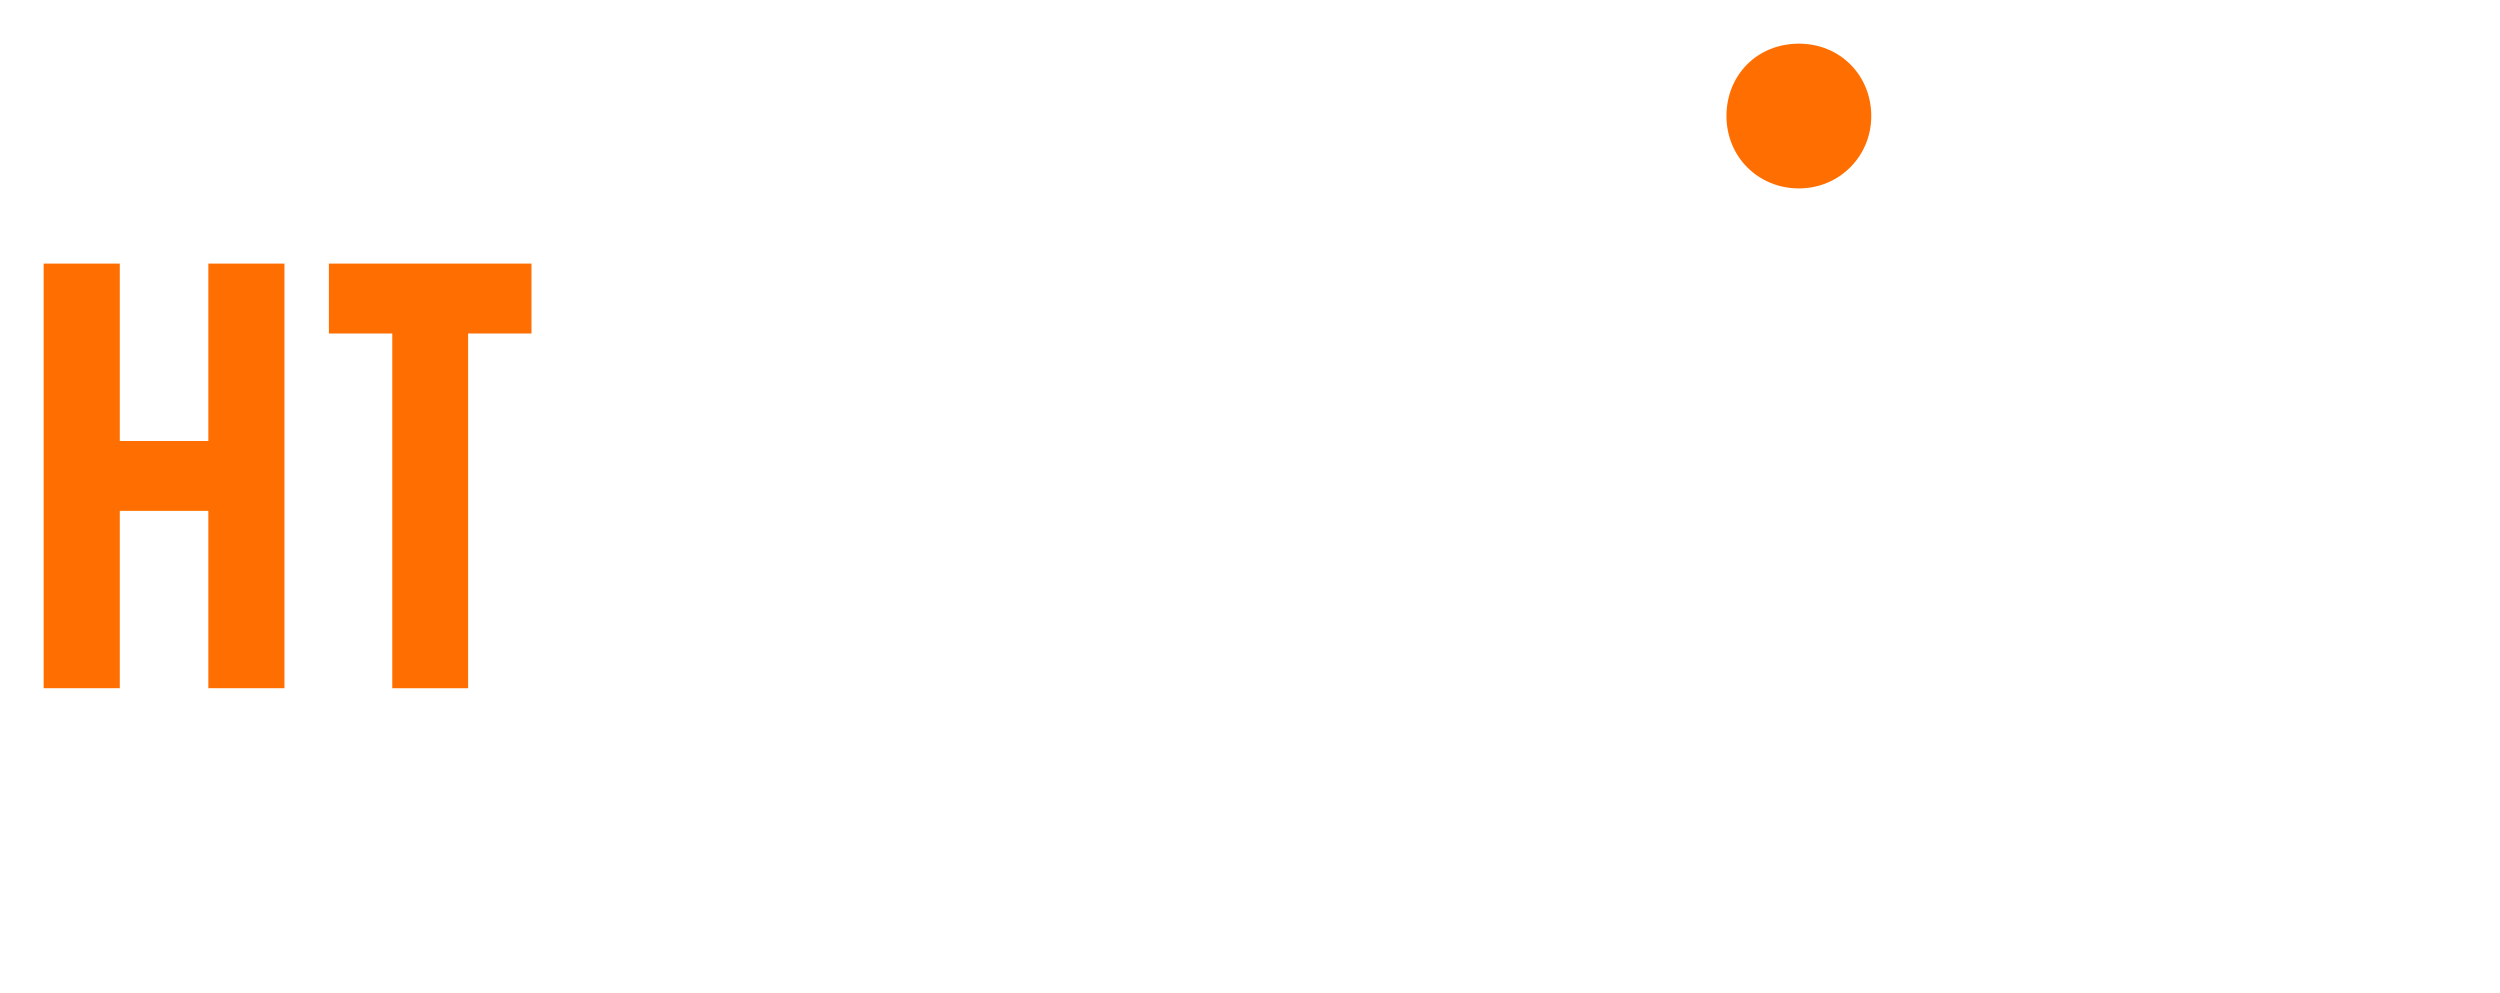 <svg width="229" height="91" viewBox="0 0 229 91" fill="none" xmlns="http://www.w3.org/2000/svg">
<g clip-path="url(#clip0_3399_1117)" filter="url(#filter0_d_3399_1117)">
<path fill-rule="evenodd" clip-rule="evenodd" d="M158.145 6.63C158.145 2.874 160.963 0 164.776 0C168.59 0 171.408 2.931 171.408 6.63C171.408 10.329 168.476 13.259 164.776 13.259C161.077 13.259 158.145 10.386 158.145 6.63Z" fill="#FF6E00"/>
<path fill-rule="evenodd" clip-rule="evenodd" d="M4 59.042V20.145H10.973V36.393H19.084V20.145H26.057V59.042H19.084V42.795H10.973V59.042H4Z" fill="#FF6E00"/>
<path fill-rule="evenodd" clip-rule="evenodd" d="M35.933 59.042V26.548H30.127V20.145H48.684V26.548H42.878V59.042H35.933Z" fill="#FF6E00"/>
<path d="M108.48 6.231H101.508V59.042H108.48V6.231Z" fill="white"/>
<path fill-rule="evenodd" clip-rule="evenodd" d="M145.053 59.042V25.381H142.15V20.145H145.053V13.203H151.997V20.145H156.665V25.381H151.997V59.042H145.053Z" fill="white"/>
<path d="M168.277 20.145H161.304V59.014H168.277V20.145Z" fill="white"/>
<path fill-rule="evenodd" clip-rule="evenodd" d="M201.633 59.042V20.174H208.606V23.617C213.246 17.898 224.943 18.267 224.858 32.75V59.042H217.885V32.75C217.885 23.788 208.606 23.617 208.606 32.75V59.042H201.633Z" fill="white"/>
<path fill-rule="evenodd" clip-rule="evenodd" d="M72.477 39.58C72.477 31.556 74.669 20.174 85.171 20.146C95.673 20.117 98.007 31.556 98.007 39.58C98.007 47.604 95.673 59.042 85.228 59.042C74.783 59.042 72.449 47.604 72.449 39.58H72.477ZM79.45 39.58C79.45 46.437 80.617 53.323 85.256 53.323C89.895 53.323 91.062 46.465 91.062 39.58C91.062 32.694 89.895 25.836 85.256 25.836C80.617 25.836 79.45 32.694 79.45 39.58Z" fill="white"/>
<path fill-rule="evenodd" clip-rule="evenodd" d="M172.603 39.58C172.603 31.556 174.795 20.174 185.297 20.146C195.799 20.117 198.133 31.556 198.133 39.58C198.133 47.604 195.799 59.042 185.354 59.042C174.909 59.042 172.575 47.604 172.575 39.58H172.603ZM179.576 39.58C179.576 46.437 180.743 53.323 185.382 53.323C190.021 53.323 191.188 46.465 191.188 39.58C191.188 32.694 190.021 25.836 185.382 25.836C180.743 25.836 179.576 32.694 179.576 39.58Z" fill="white"/>
<path fill-rule="evenodd" clip-rule="evenodd" d="M114.287 47.547V20.174H121.26V47.547C121.345 55.371 130.538 55.343 130.538 47.547V20.174H137.511V47.547C137.511 62.883 114.287 62.883 114.287 47.547Z" fill="white"/>
<path fill-rule="evenodd" clip-rule="evenodd" d="M63.199 37.417L59.528 41.571C42.878 33.064 54.49 13.345 67.952 22.536V29.393C59.698 20.231 51.445 30.702 63.199 37.417ZM59.528 41.6C69.034 48.144 61.406 59.127 52.156 49.937V56.794C68.436 65.615 78.283 46.494 63.199 37.446L59.528 41.6Z" fill="white"/>
<path d="M4.199 80.211L5.053 79.699C5.651 80.809 6.362 81.378 7.159 81.378C7.956 81.378 7.814 81.292 8.127 81.15C8.44 81.008 8.668 80.78 8.81 80.524C8.952 80.268 9.038 79.984 9.038 79.671C9.038 79.358 8.924 78.988 8.696 78.675C8.383 78.219 7.785 77.679 6.96 77.053C6.106 76.427 5.594 75.943 5.366 75.659C4.996 75.175 4.825 74.663 4.825 74.094C4.825 73.525 4.939 73.24 5.138 72.898C5.338 72.557 5.651 72.244 6.021 72.045C6.391 71.846 6.818 71.732 7.273 71.732C7.728 71.732 8.212 71.846 8.611 72.073C9.038 72.301 9.465 72.756 9.92 73.382L9.095 74.008C8.725 73.496 8.383 73.183 8.127 73.012C7.871 72.842 7.558 72.785 7.245 72.785C6.931 72.785 6.505 72.898 6.248 73.155C5.992 73.411 5.85 73.695 5.85 74.065C5.85 74.435 5.907 74.492 5.992 74.72C6.078 74.919 6.248 75.146 6.505 75.403C6.647 75.545 7.074 75.858 7.814 76.427C8.696 77.081 9.294 77.65 9.635 78.162C9.977 78.675 10.119 79.187 10.119 79.699C10.119 80.439 9.835 81.065 9.294 81.605C8.725 82.146 8.041 82.431 7.245 82.431C6.448 82.431 6.078 82.26 5.565 81.947C5.053 81.605 4.598 81.065 4.171 80.297L4.199 80.211Z" fill="white"/>
<path d="M15.697 74.407C16.864 74.407 17.804 74.834 18.572 75.659C19.255 76.427 19.597 77.338 19.597 78.362C19.597 79.386 19.227 80.325 18.515 81.122C17.775 81.919 16.836 82.288 15.697 82.288C14.559 82.288 13.591 81.89 12.88 81.122C12.14 80.325 11.798 79.415 11.798 78.362C11.798 77.309 12.14 76.427 12.823 75.659C13.591 74.805 14.531 74.407 15.697 74.407ZM15.669 75.346C14.872 75.346 14.189 75.63 13.591 76.228C13.022 76.825 12.738 77.537 12.738 78.39C12.738 79.244 12.88 79.443 13.136 79.898C13.392 80.354 13.762 80.724 14.189 80.98C14.644 81.236 15.128 81.35 15.669 81.35C16.21 81.35 16.694 81.236 17.149 80.98C17.604 80.724 17.946 80.354 18.202 79.898C18.458 79.443 18.601 78.931 18.601 78.39C18.601 77.537 18.316 76.825 17.718 76.228C17.149 75.63 16.438 75.346 15.641 75.346H15.669Z" fill="white"/>
<path d="M24.463 71.703V72.642C24.122 72.5 23.809 72.415 23.553 72.415C23.297 72.415 23.211 72.443 23.097 72.529C22.983 72.614 22.898 72.699 22.87 72.785C22.841 72.87 22.813 73.155 22.813 73.581V74.606H24.378V75.431H22.813V82.089H21.845V75.431H20.849V74.606H21.845V73.439C21.845 72.898 21.902 72.529 21.987 72.301C22.073 72.073 22.244 71.874 22.5 71.732C22.727 71.59 23.012 71.533 23.354 71.533C23.695 71.533 24.037 71.59 24.492 71.732L24.463 71.703Z" fill="white"/>
<path d="M26.655 71.817H27.623V74.606H29.16V75.431H27.623V82.089H26.655V75.431H25.346V74.606H26.655V71.817Z" fill="white"/>
<path d="M29.587 74.606H30.583L32.888 80.041L35.279 74.606H35.45L37.869 80.041L40.203 74.606H41.199L37.926 82.118H37.755L35.364 76.74L32.973 82.118H32.803L29.587 74.606Z" fill="white"/>
<path d="M49.822 74.606V82.118H48.883V80.837C48.485 81.321 48.029 81.691 47.517 81.947C47.005 82.203 46.464 82.317 45.866 82.317C44.813 82.317 43.902 81.918 43.134 81.15C42.394 80.382 41.995 79.443 41.995 78.333C41.995 77.224 42.365 76.341 43.134 75.573C43.902 74.805 44.813 74.435 45.866 74.435C46.919 74.435 47.033 74.577 47.545 74.833C48.058 75.09 48.485 75.488 48.855 76V74.634H49.794L49.822 74.606ZM45.98 75.346C45.439 75.346 44.955 75.488 44.5 75.744C44.045 76 43.675 76.37 43.419 76.854C43.162 77.337 43.02 77.85 43.02 78.362C43.02 78.874 43.162 79.386 43.419 79.87C43.703 80.353 44.045 80.723 44.5 81.008C44.955 81.264 45.439 81.406 45.98 81.406C46.521 81.406 47.005 81.264 47.489 81.008C47.972 80.752 48.314 80.382 48.57 79.927C48.826 79.471 48.94 78.959 48.94 78.39C48.94 77.508 48.655 76.797 48.086 76.199C47.517 75.63 46.805 75.317 45.98 75.317V75.346Z" fill="white"/>
<path d="M51.644 74.606H52.64V75.716C52.925 75.289 53.238 74.947 53.579 74.748C53.892 74.52 54.234 74.435 54.604 74.435C54.974 74.435 55.145 74.52 55.458 74.691L54.945 75.516C54.746 75.431 54.575 75.374 54.433 75.374C54.12 75.374 53.807 75.516 53.494 75.772C53.181 76.028 52.953 76.455 52.811 76.996C52.697 77.423 52.64 78.276 52.64 79.585V82.118H51.644V74.606Z" fill="white"/>
<path d="M62.516 79.614L63.341 80.04C63.085 80.553 62.772 80.979 62.402 81.321C62.032 81.662 61.662 81.89 61.235 82.061C60.808 82.231 60.296 82.317 59.755 82.317C58.531 82.317 57.564 81.918 56.881 81.122C56.198 80.325 55.856 79.415 55.856 78.39C55.856 77.366 56.141 76.598 56.738 75.858C57.478 74.919 58.474 74.435 59.727 74.435C60.979 74.435 62.032 74.919 62.8 75.886C63.341 76.569 63.626 77.423 63.626 78.447H56.881C56.881 79.329 57.165 80.04 57.706 80.581C58.247 81.15 58.901 81.406 59.698 81.406C60.495 81.406 60.438 81.349 60.808 81.207C61.178 81.065 61.463 80.894 61.719 80.666C61.975 80.439 62.26 80.097 62.544 79.614H62.516ZM62.516 77.593C62.374 77.081 62.203 76.654 61.947 76.37C61.691 76.057 61.377 75.801 60.979 75.63C60.581 75.431 60.154 75.346 59.698 75.346C58.958 75.346 58.332 75.573 57.791 76.057C57.393 76.398 57.108 76.91 56.909 77.622H62.516V77.593Z" fill="white"/>
<path d="M68.407 80.211L69.261 79.699C69.859 80.809 70.57 81.378 71.367 81.378C72.164 81.378 72.022 81.292 72.335 81.15C72.648 81.008 72.876 80.78 73.018 80.524C73.16 80.268 73.246 79.984 73.246 79.671C73.246 79.358 73.132 78.988 72.904 78.675C72.591 78.219 71.993 77.679 71.168 77.053C70.314 76.427 69.802 75.943 69.574 75.659C69.204 75.175 69.034 74.663 69.034 74.094C69.034 73.525 69.147 73.24 69.347 72.898C69.546 72.557 69.859 72.244 70.229 72.045C70.599 71.846 71.026 71.732 71.481 71.732C71.936 71.732 72.42 71.846 72.819 72.073C73.246 72.301 73.673 72.756 74.128 73.382L73.303 74.008C72.933 73.496 72.591 73.183 72.335 73.012C72.079 72.842 71.766 72.785 71.453 72.785C71.14 72.785 70.713 72.898 70.457 73.155C70.2 73.411 70.058 73.695 70.058 74.065C70.058 74.435 70.115 74.492 70.2 74.72C70.286 74.919 70.457 75.146 70.713 75.403C70.855 75.545 71.282 75.858 72.022 76.427C72.904 77.081 73.502 77.65 73.843 78.162C74.185 78.675 74.327 79.187 74.327 79.699C74.327 80.439 74.043 81.065 73.502 81.605C72.933 82.146 72.25 82.431 71.453 82.431C70.656 82.431 70.286 82.26 69.773 81.947C69.261 81.605 68.806 81.065 68.379 80.297L68.407 80.211Z" fill="white"/>
<path d="M79.877 74.407C81.044 74.407 81.983 74.834 82.752 75.659C83.435 76.427 83.776 77.338 83.776 78.362C83.776 79.386 83.406 80.325 82.695 81.122C81.955 81.919 81.016 82.288 79.877 82.288C78.739 82.288 77.771 81.89 77.059 81.122C76.32 80.325 75.978 79.415 75.978 78.362C75.978 77.309 76.32 76.427 77.003 75.659C77.771 74.805 78.71 74.407 79.877 74.407ZM79.877 75.346C79.08 75.346 78.397 75.63 77.799 76.228C77.23 76.825 76.946 77.537 76.946 78.39C76.946 79.244 77.088 79.443 77.344 79.898C77.6 80.354 77.97 80.724 78.397 80.98C78.853 81.236 79.336 81.35 79.877 81.35C80.418 81.35 80.902 81.236 81.357 80.98C81.812 80.724 82.154 80.354 82.41 79.898C82.666 79.443 82.809 78.931 82.809 78.39C82.809 77.537 82.524 76.825 81.926 76.228C81.357 75.63 80.646 75.346 79.849 75.346H79.877Z" fill="white"/>
<path d="M85.427 71.704H86.395V82.118H85.427V71.704Z" fill="white"/>
<path d="M88.273 74.606H89.241V78.106C89.241 78.959 89.298 79.557 89.383 79.87C89.525 80.325 89.782 80.695 90.18 80.951C90.579 81.207 91.034 81.349 91.575 81.349C92.115 81.349 92.571 81.207 92.941 80.951C93.311 80.695 93.567 80.353 93.709 79.927C93.795 79.642 93.852 79.016 93.852 78.077V74.577H94.848V78.248C94.848 79.272 94.734 80.069 94.478 80.581C94.25 81.093 93.88 81.52 93.396 81.805C92.912 82.089 92.315 82.26 91.575 82.26C90.835 82.26 90.237 82.118 89.753 81.805C89.269 81.492 88.899 81.093 88.643 80.553C88.415 80.012 88.273 79.215 88.273 78.162V74.549V74.606Z" fill="white"/>
<path d="M97.836 71.817H98.804V74.606H100.341V75.431H98.804V82.089H97.836V75.431H96.527V74.606H97.836V71.817Z" fill="white"/>
<path d="M102.105 71.504C102.333 71.504 102.504 71.59 102.674 71.732C102.817 71.874 102.902 72.073 102.902 72.301C102.902 72.529 102.817 72.7 102.674 72.87C102.532 73.013 102.333 73.098 102.105 73.098C101.878 73.098 101.707 73.013 101.536 72.87C101.394 72.728 101.308 72.529 101.308 72.301C101.308 72.073 101.394 71.903 101.536 71.732C101.678 71.59 101.878 71.504 102.105 71.504ZM101.621 74.606H102.589V82.118H101.621V74.606Z" fill="white"/>
<path d="M108.167 74.407C109.334 74.407 110.274 74.834 111.042 75.659C111.725 76.427 112.067 77.338 112.067 78.362C112.067 79.386 111.697 80.325 110.985 81.122C110.245 81.919 109.306 82.288 108.167 82.288C107.029 82.288 106.061 81.89 105.35 81.122C104.61 80.325 104.268 79.415 104.268 78.362C104.268 77.309 104.61 76.427 105.293 75.659C106.061 74.805 107.001 74.407 108.167 74.407ZM108.167 75.346C107.371 75.346 106.687 75.63 106.09 76.228C105.521 76.825 105.236 77.537 105.236 78.39C105.236 79.244 105.378 79.443 105.634 79.898C105.891 80.354 106.261 80.724 106.687 80.98C107.143 81.236 107.627 81.35 108.167 81.35C108.708 81.35 109.192 81.236 109.647 80.98C110.103 80.724 110.444 80.354 110.7 79.898C110.957 79.443 111.099 78.931 111.099 78.39C111.099 77.537 110.814 76.825 110.217 76.228C109.647 75.63 108.936 75.346 108.139 75.346H108.167Z" fill="white"/>
<path d="M113.86 74.606H114.827V75.943C115.226 75.431 115.653 75.033 116.108 74.777C116.563 74.521 117.076 74.407 117.645 74.407C118.214 74.407 118.698 74.549 119.125 74.834C119.552 75.118 119.893 75.516 120.093 75.972C120.292 76.455 120.406 77.195 120.406 78.22V82.089H119.438V78.504C119.438 77.65 119.41 77.053 119.324 76.768C119.21 76.285 119.011 75.886 118.67 75.659C118.356 75.403 117.93 75.289 117.417 75.289C116.905 75.289 116.307 75.488 115.852 75.858C115.397 76.256 115.083 76.712 114.941 77.281C114.856 77.65 114.799 78.333 114.799 79.329V82.089H113.831V74.578L113.86 74.606Z" fill="white"/>
<path d="M126.24 75.403L125.614 76.057C125.102 75.545 124.589 75.317 124.106 75.317C123.622 75.317 123.536 75.431 123.309 75.63C123.081 75.829 122.967 76.085 122.967 76.342C122.967 76.598 123.053 76.825 123.252 77.025C123.423 77.252 123.821 77.508 124.419 77.821C125.13 78.191 125.614 78.561 125.87 78.902C126.126 79.244 126.24 79.642 126.24 80.069C126.24 80.496 126.013 81.207 125.586 81.634C125.159 82.061 124.618 82.288 123.963 82.288C123.309 82.288 123.109 82.203 122.711 82.004C122.313 81.805 121.999 81.549 121.743 81.236L122.341 80.553C122.825 81.122 123.366 81.378 123.906 81.378C124.447 81.378 124.618 81.264 124.903 81.008C125.187 80.752 125.301 80.467 125.301 80.126C125.301 79.784 125.216 79.614 125.045 79.386C124.874 79.187 124.447 78.903 123.821 78.59C123.138 78.248 122.683 77.907 122.426 77.565C122.17 77.224 122.056 76.825 122.056 76.398C122.056 75.972 122.256 75.346 122.654 74.976C123.053 74.606 123.536 74.407 124.134 74.407C124.732 74.407 125.529 74.748 126.212 75.431L126.24 75.403Z" fill="white"/>
<path d="M134.949 71.703V72.642C134.608 72.5 134.295 72.415 134.039 72.415C133.782 72.415 133.697 72.443 133.583 72.529C133.469 72.614 133.384 72.699 133.355 72.785C133.327 72.87 133.299 73.155 133.299 73.581V74.606H134.864V75.431H133.299V82.089H132.331V75.431H131.335V74.606H132.331V73.439C132.331 72.898 132.388 72.529 132.473 72.301C132.559 72.073 132.729 71.874 132.985 71.732C133.242 71.59 133.498 71.533 133.839 71.533C134.181 71.533 134.522 71.59 134.978 71.732L134.949 71.703Z" fill="white"/>
<path d="M139.845 74.407C141.011 74.407 141.951 74.834 142.719 75.659C143.402 76.427 143.744 77.338 143.744 78.362C143.744 79.386 143.374 80.325 142.662 81.122C141.951 81.919 140.983 82.288 139.845 82.288C138.706 82.288 137.738 81.89 137.027 81.122C136.315 80.354 135.945 79.415 135.945 78.362C135.945 77.309 136.287 76.427 136.97 75.659C137.738 74.805 138.678 74.407 139.845 74.407ZM139.845 75.346C139.048 75.346 138.365 75.63 137.767 76.228C137.198 76.825 136.913 77.537 136.913 78.39C136.913 79.244 137.055 79.443 137.312 79.898C137.568 80.354 137.938 80.724 138.365 80.98C138.82 81.236 139.304 81.35 139.845 81.35C140.385 81.35 140.869 81.236 141.325 80.98C141.78 80.724 142.121 80.354 142.378 79.898C142.634 79.443 142.776 78.931 142.776 78.39C142.776 77.537 142.491 76.825 141.894 76.228C141.325 75.63 140.613 75.346 139.816 75.346H139.845Z" fill="white"/>
<path d="M145.195 74.606H146.191V75.716C146.476 75.289 146.789 74.947 147.131 74.748C147.444 74.52 147.785 74.435 148.155 74.435C148.525 74.435 148.696 74.52 149.009 74.691L148.497 75.516C148.298 75.431 148.127 75.374 147.984 75.374C147.671 75.374 147.358 75.516 147.045 75.772C146.732 76.028 146.504 76.455 146.362 76.996C146.248 77.423 146.191 78.276 146.191 79.585V82.118H145.195V74.606Z" fill="white"/>
<path d="M153.904 71.96H155.897C156.694 71.96 157.32 72.045 157.747 72.244C158.173 72.443 158.515 72.728 158.771 73.126C159.027 73.524 159.141 73.951 159.141 74.435C159.141 74.919 159.027 75.289 158.8 75.659C158.572 76.028 158.259 76.341 157.832 76.569C158.373 76.74 158.771 76.967 159.056 77.195C159.34 77.423 159.568 77.736 159.71 78.077C159.881 78.418 159.938 78.788 159.938 79.187C159.938 80.012 159.653 80.695 159.056 81.264C158.458 81.833 157.661 82.118 156.665 82.118H153.876V71.96H153.904ZM154.9 72.955V76.199H155.47C156.181 76.199 156.694 76.142 157.035 76C157.377 75.858 157.633 75.659 157.832 75.374C158.031 75.089 158.117 74.776 158.117 74.435C158.117 74.094 157.946 73.61 157.633 73.354C157.32 73.098 156.779 72.955 156.067 72.955H154.9ZM154.9 77.223V81.122H156.153C156.893 81.122 157.433 81.036 157.775 80.894C158.117 80.752 158.401 80.524 158.6 80.211C158.8 79.898 158.913 79.557 158.913 79.215C158.913 78.874 158.771 78.362 158.458 78.049C158.173 77.707 157.747 77.48 157.234 77.366C156.893 77.28 156.295 77.252 155.441 77.252H154.872L154.9 77.223Z" fill="white"/>
<path d="M161.703 74.606H162.67V78.106C162.67 78.959 162.727 79.557 162.813 79.87C162.955 80.325 163.211 80.695 163.61 80.951C164.008 81.207 164.463 81.349 165.004 81.349C165.545 81.349 166 81.207 166.37 80.951C166.74 80.695 166.996 80.353 167.139 79.927C167.224 79.642 167.281 79.016 167.281 78.077V74.577H168.277V78.248C168.277 79.272 168.163 80.069 167.907 80.581C167.679 81.093 167.309 81.52 166.826 81.805C166.342 82.089 165.744 82.26 165.004 82.26C164.264 82.26 163.666 82.118 163.183 81.805C162.699 81.52 162.329 81.093 162.073 80.553C161.845 80.012 161.703 79.215 161.703 78.162V74.549V74.606Z" fill="white"/>
<path d="M174.197 75.403L173.571 76.057C173.059 75.545 172.546 75.317 172.062 75.317C171.579 75.317 171.493 75.431 171.266 75.63C171.038 75.829 170.924 76.085 170.924 76.342C170.924 76.598 171.009 76.825 171.209 77.025C171.379 77.252 171.778 77.508 172.376 77.821C173.087 78.191 173.571 78.561 173.827 78.902C174.083 79.244 174.197 79.642 174.197 80.069C174.197 80.496 173.969 81.207 173.542 81.634C173.116 82.061 172.575 82.288 171.92 82.288C171.266 82.288 171.066 82.203 170.668 82.004C170.269 81.805 169.956 81.549 169.7 81.236L170.298 80.553C170.782 81.122 171.322 81.378 171.863 81.378C172.404 81.378 172.575 81.264 172.859 81.008C173.144 80.752 173.258 80.467 173.258 80.126C173.258 79.784 173.172 79.614 173.002 79.386C172.831 79.187 172.404 78.903 171.778 78.59C171.095 78.248 170.639 77.907 170.383 77.565C170.127 77.224 170.013 76.825 170.013 76.398C170.013 75.972 170.212 75.346 170.611 74.976C171.009 74.606 171.493 74.407 172.091 74.407C172.689 74.407 173.486 74.748 174.169 75.431L174.197 75.403Z" fill="white"/>
<path d="M176.246 71.504C176.474 71.504 176.645 71.59 176.815 71.732C176.958 71.874 177.043 72.073 177.043 72.301C177.043 72.529 176.958 72.7 176.815 72.87C176.673 73.013 176.474 73.098 176.246 73.098C176.019 73.098 175.848 73.013 175.677 72.87C175.535 72.728 175.449 72.529 175.449 72.301C175.449 72.073 175.535 71.903 175.677 71.732C175.819 71.59 176.019 71.504 176.246 71.504ZM175.762 74.606H176.73V82.118H175.762V74.606Z" fill="white"/>
<path d="M178.722 74.606H179.69V75.943C180.088 75.431 180.515 75.033 180.971 74.777C181.426 74.521 181.938 74.407 182.508 74.407C183.077 74.407 183.561 74.549 183.988 74.834C184.415 75.118 184.756 75.516 184.955 75.972C185.155 76.427 185.268 77.195 185.268 78.22V82.089H184.301V78.504C184.301 77.65 184.272 77.053 184.187 76.768C184.073 76.285 183.874 75.886 183.532 75.659C183.219 75.403 182.792 75.289 182.28 75.289C181.768 75.289 181.17 75.488 180.715 75.858C180.259 76.228 179.946 76.712 179.804 77.281C179.719 77.65 179.662 78.333 179.662 79.329V82.089H178.694V74.578L178.722 74.606Z" fill="white"/>
<path d="M193.664 79.614L194.49 80.04C194.234 80.553 193.921 80.979 193.551 81.321C193.209 81.634 192.811 81.89 192.384 82.061C191.957 82.231 191.444 82.317 190.904 82.317C189.68 82.317 188.712 81.918 188.029 81.122C187.346 80.325 187.005 79.415 187.005 78.39C187.005 77.366 187.289 76.598 187.887 75.858C188.627 74.919 189.623 74.435 190.875 74.435C192.127 74.435 193.181 74.919 193.949 75.886C194.49 76.569 194.774 77.423 194.774 78.447H188.029C188.029 79.329 188.314 80.04 188.854 80.581C189.395 81.15 190.05 81.406 190.847 81.406C191.644 81.406 191.587 81.349 191.957 81.207C192.327 81.065 192.611 80.894 192.867 80.666C193.124 80.439 193.408 80.097 193.693 79.614H193.664ZM193.664 77.593C193.522 77.081 193.351 76.654 193.095 76.37C192.839 76.057 192.526 75.801 192.128 75.63C191.729 75.431 191.302 75.346 190.847 75.346C190.107 75.346 189.481 75.573 188.94 76.057C188.541 76.398 188.257 76.91 188.058 77.622H193.664V77.593Z" fill="white"/>
<path d="M200.296 75.403L199.67 76.057C199.157 75.545 198.645 75.317 198.161 75.317C197.677 75.317 197.592 75.431 197.364 75.63C197.137 75.829 197.023 76.085 197.023 76.342C197.023 76.598 197.108 76.825 197.307 77.025C197.478 77.252 197.877 77.508 198.474 77.821C199.186 78.191 199.67 78.561 199.926 78.902C200.182 79.244 200.296 79.642 200.296 80.069C200.296 80.496 200.068 81.207 199.641 81.634C199.214 82.061 198.674 82.288 198.019 82.288C197.364 82.288 197.165 82.203 196.767 82.004C196.368 81.805 196.055 81.549 195.799 81.236L196.397 80.553C196.881 81.122 197.421 81.378 197.962 81.378C198.503 81.378 198.674 81.264 198.958 81.008C199.243 80.752 199.357 80.467 199.357 80.126C199.357 79.784 199.271 79.614 199.1 79.386C198.93 79.187 198.503 78.903 197.877 78.59C197.194 78.248 196.738 77.907 196.482 77.565C196.226 77.224 196.112 76.825 196.112 76.398C196.112 75.972 196.311 75.346 196.71 74.976C197.108 74.606 197.592 74.407 198.19 74.407C198.787 74.407 199.584 74.748 200.267 75.431L200.296 75.403Z" fill="white"/>
<path d="M205.789 75.403L205.163 76.057C204.65 75.545 204.138 75.317 203.654 75.317C203.17 75.317 203.085 75.431 202.857 75.63C202.63 75.829 202.516 76.085 202.516 76.342C202.516 76.598 202.601 76.825 202.8 77.025C202.971 77.252 203.37 77.508 203.967 77.821C204.679 78.191 205.163 78.561 205.419 78.902C205.675 79.244 205.789 79.642 205.789 80.069C205.789 80.496 205.561 81.207 205.134 81.634C204.707 82.061 204.167 82.288 203.512 82.288C202.857 82.288 202.658 82.203 202.26 82.004C201.861 81.805 201.548 81.549 201.292 81.236L201.89 80.553C202.374 81.122 202.914 81.378 203.455 81.378C203.996 81.378 204.167 81.264 204.451 81.008C204.736 80.752 204.85 80.467 204.85 80.126C204.85 79.784 204.764 79.614 204.593 79.386C204.423 79.187 203.996 78.903 203.37 78.59C202.687 78.248 202.231 77.907 201.975 77.565C201.719 77.224 201.605 76.825 201.605 76.398C201.605 75.972 201.804 75.346 202.203 74.976C202.601 74.606 203.085 74.407 203.683 74.407C204.28 74.407 205.077 74.748 205.76 75.431L205.789 75.403Z" fill="white"/>
<path d="M211.424 71.96H212.449V82.118H211.424V71.96Z" fill="white"/>
<path d="M223.264 81.008L224.772 82.914H223.52L222.495 81.605C221.67 82.118 220.731 82.374 219.706 82.374C218.198 82.374 216.946 81.862 215.892 80.837C214.868 79.813 214.356 78.561 214.356 77.11C214.356 75.659 214.583 75.232 215.067 74.407C215.551 73.581 216.177 72.927 217.002 72.443C217.828 71.988 218.71 71.732 219.678 71.732C221.186 71.732 222.439 72.244 223.492 73.268C224.545 74.293 225.028 75.573 225.028 77.053C225.028 78.532 224.886 78.561 224.602 79.187C224.317 79.841 223.89 80.439 223.292 81.008H223.264ZM222.638 80.211C223.52 79.358 223.975 78.276 223.975 77.024C223.975 75.772 223.776 75.488 223.406 74.833C223.036 74.179 222.495 73.667 221.812 73.268C221.129 72.87 220.418 72.671 219.649 72.671C218.881 72.671 218.169 72.87 217.515 73.24C216.832 73.638 216.319 74.15 215.949 74.833C215.579 75.488 215.38 76.228 215.38 77.053C215.38 78.248 215.807 79.272 216.632 80.097C217.458 80.922 218.482 81.349 219.649 81.349C220.816 81.349 221.186 81.15 221.869 80.752L219.621 77.878H220.845L222.666 80.183L222.638 80.211Z" fill="white"/>
</g>
<defs>
<filter id="filter0_d_3399_1117" x="0" y="0" width="229" height="91" filterUnits="userSpaceOnUse" color-interpolation-filters="sRGB">
<feFlood flood-opacity="0" result="BackgroundImageFix"/>
<feColorMatrix in="SourceAlpha" type="matrix" values="0 0 0 0 0 0 0 0 0 0 0 0 0 0 0 0 0 0 127 0" result="hardAlpha"/>
<feOffset dy="4"/>
<feGaussianBlur stdDeviation="2"/>
<feComposite in2="hardAlpha" operator="out"/>
<feColorMatrix type="matrix" values="0 0 0 0 0 0 0 0 0 0 0 0 0 0 0 0 0 0 0.25 0"/>
<feBlend mode="normal" in2="BackgroundImageFix" result="effect1_dropShadow_3399_1117"/>
<feBlend mode="normal" in="SourceGraphic" in2="effect1_dropShadow_3399_1117" result="shape"/>
</filter>
<clipPath id="clip0_3399_1117">
<rect width="221" height="83" fill="white" transform="translate(4)"/>
</clipPath>
</defs>
</svg>
